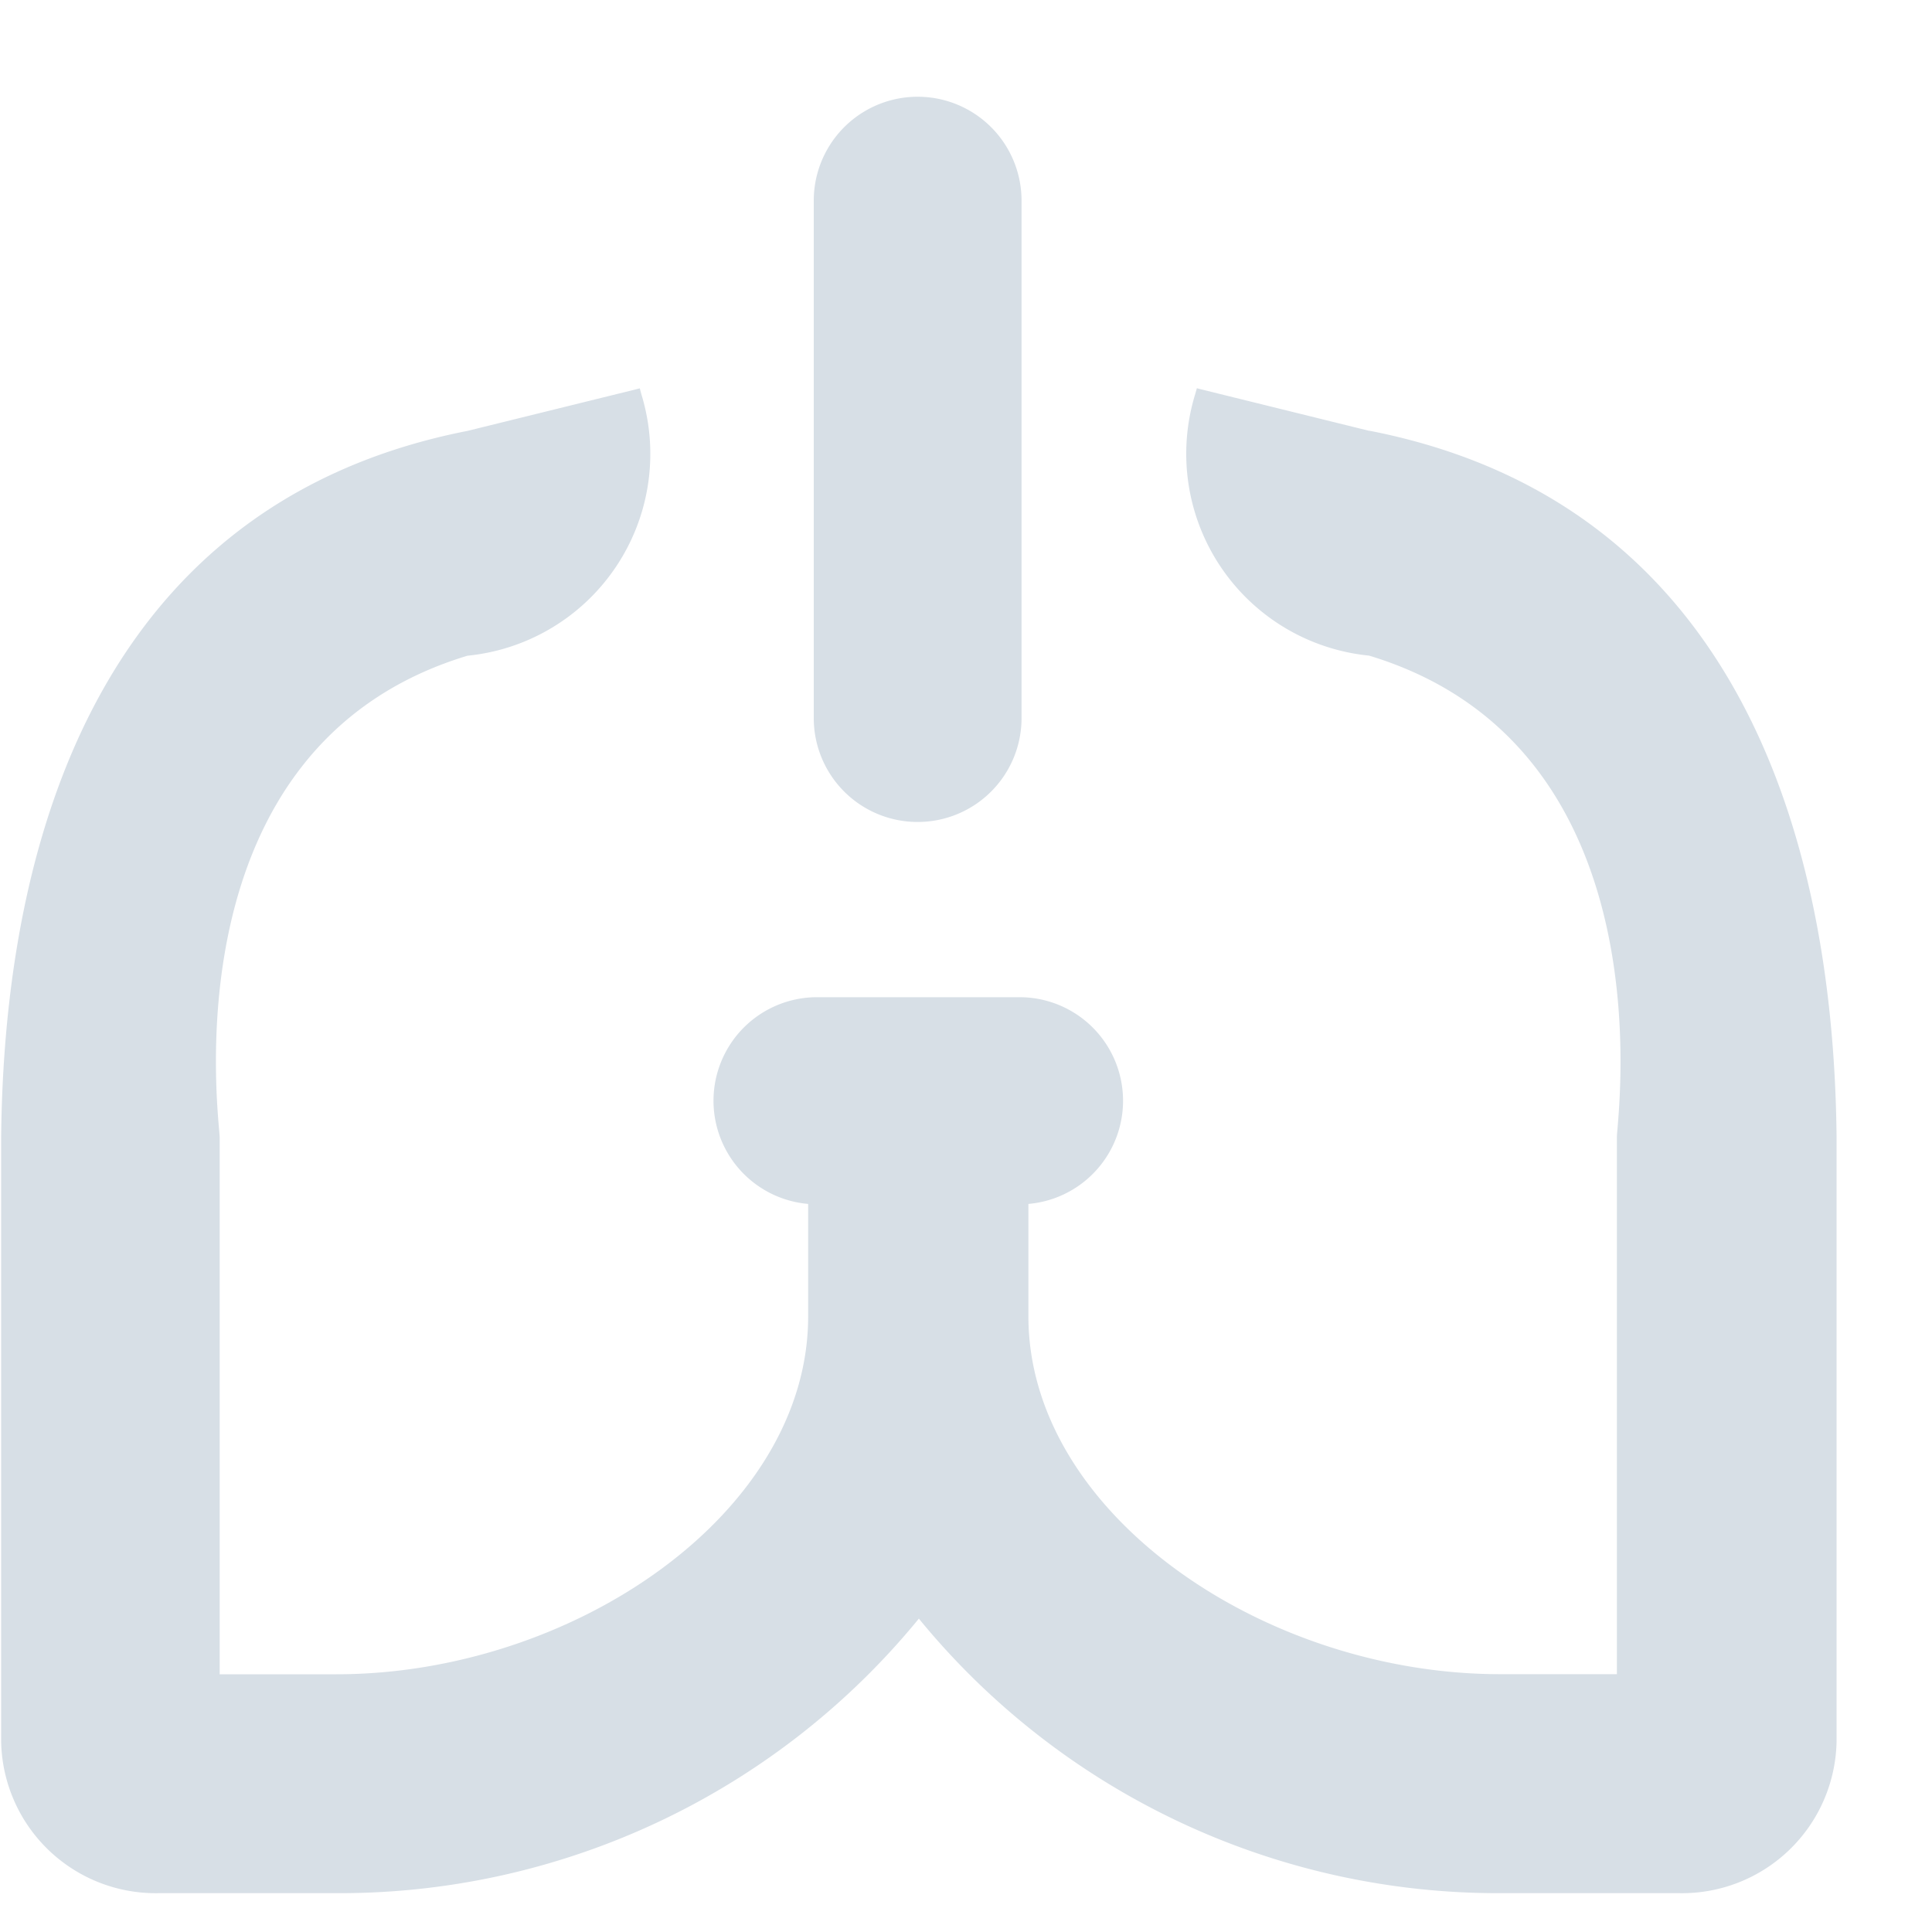 <svg xmlns="http://www.w3.org/2000/svg" width="20" height="20" viewBox="0 0 20 20"><defs><style>.cls-2{fill:#d7dfe6}</style></defs><g id="main-icon-product-D7DFE6-05" transform="translate(-205 -3512)"><path id="area" fill="none" d="M0 0h20v20H0z" transform="translate(205 3512)"/><g id="그룹_4825" transform="translate(23.295 2827.422)"><path id="패스_8307" d="M195.875 697.946l-1.742-.43-.038-.01-.017.06a2.1 2.1 0 001.8 2.708c3.124.945 2.562 4.812 2.565 4.985v5.559h-1.209c-2.443 0-4.883-1.662-4.883-3.705v-1.163a1.072 1.072 0 00-.1-2.14h-2.08a1.072 1.072 0 00-.1 2.14v1.164c0 2.043-2.44 3.705-4.883 3.705h-1.209v-5.559c0-.174-.558-4.041 2.565-4.985a2.1 2.1 0 001.8-2.708l-.016-.06-.038.01-1.743.43c-4.286.84-4.806 5.105-4.83 7.3v6.274a1.6 1.6 0 001.63 1.564h1.844a7.745 7.745 0 006.026-2.842 7.745 7.745 0 006.026 2.842h1.844a1.6 1.6 0 001.63-1.564v-6.274c-.024-2.194-.544-6.459-4.83-7.3" class="cls-2" transform="translate(0 -8.909)"/><path id="패스_8308" d="M216.075 693.087a1.075 1.075 0 001.075-1.075v-5.357a1.075 1.075 0 10-2.151 0v5.357a1.075 1.075 0 001.075 1.075" class="cls-2" transform="translate(-24.87)"/></g></g></svg>